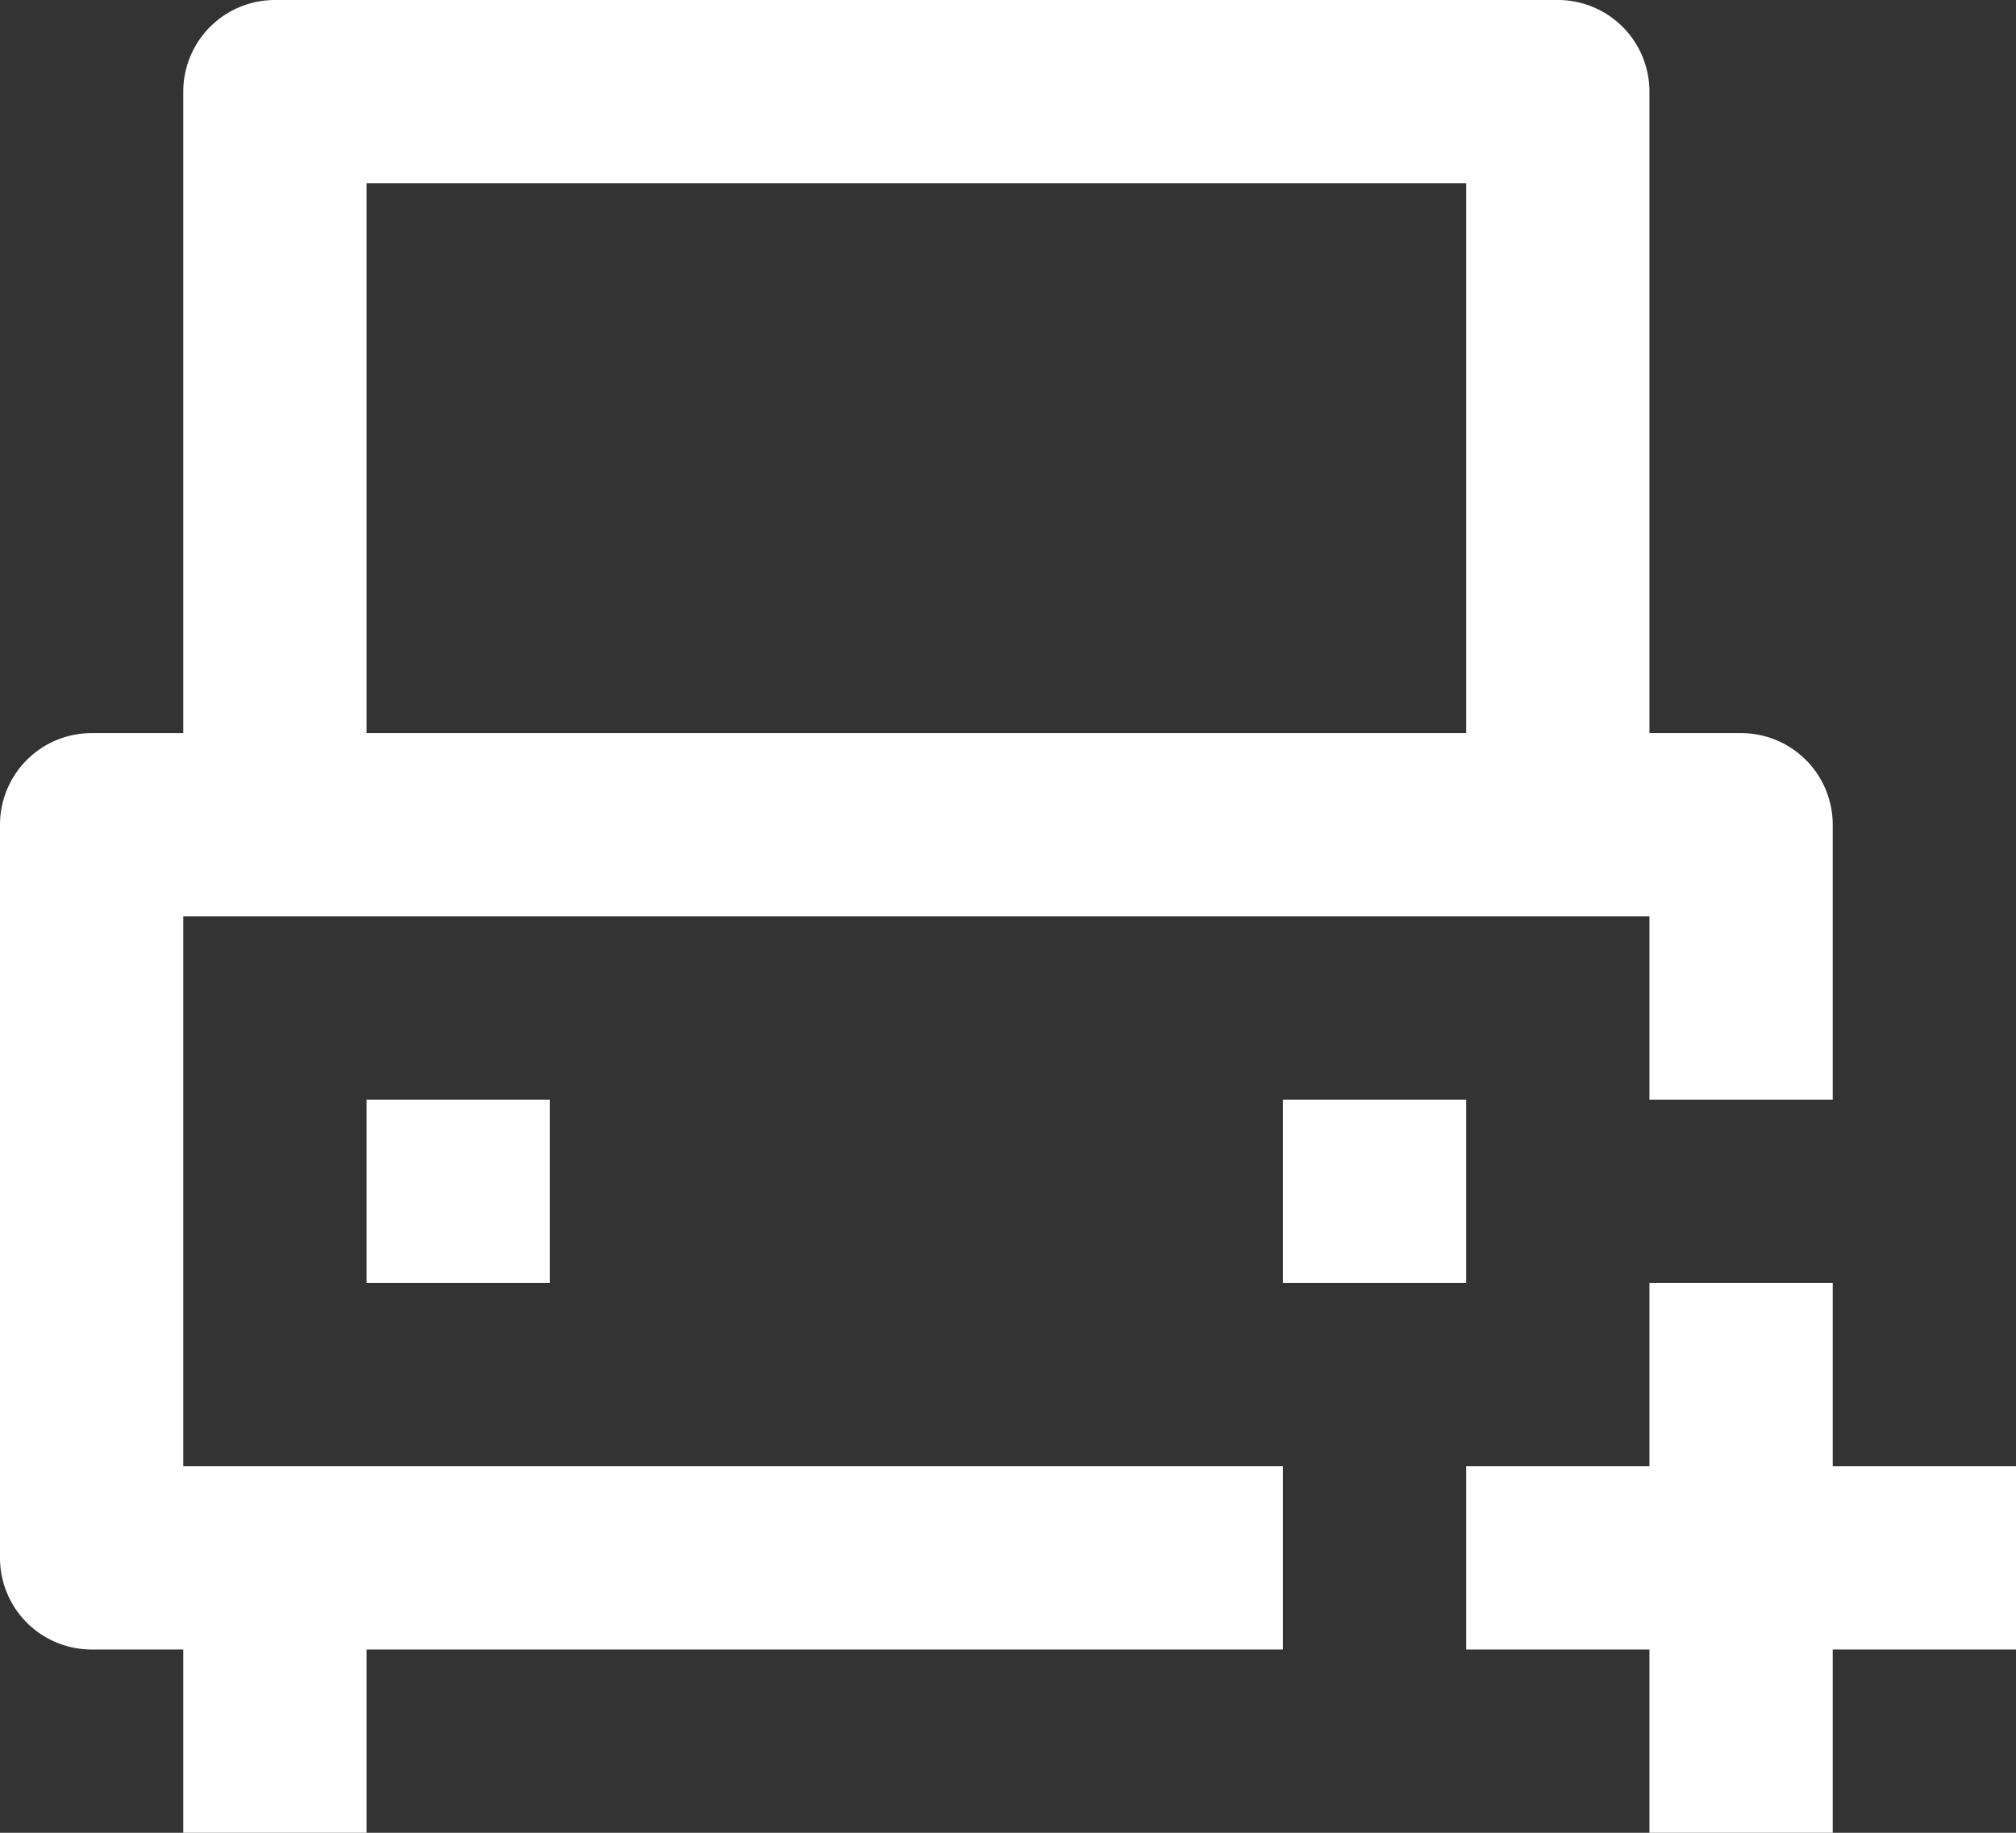 <svg xmlns="http://www.w3.org/2000/svg" width="22" height="20" viewBox="0 0 22 20">
  <rect x="0" y="0" width="22" height="20" fill="#333333" stroke="none"/>
  <path id="_Colour" data-name="🎨 Colour" d="M18,20V18H16V16h2V14h2v2h2v2H20v2ZM2,20V18H4v2ZM1,18a1,1,0,0,1-1-1V9A1,1,0,0,1,1,8H2V1A1,1,0,0,1,3,0H17a1,1,0,0,1,1,1V8h1a1,1,0,0,1,1,1v3H18V10H2v6H14v2ZM16,8V2H4V8Zm-2,6V12h2v2ZM4,14V12H6v2Z" fill="#fff"/>
</svg>
